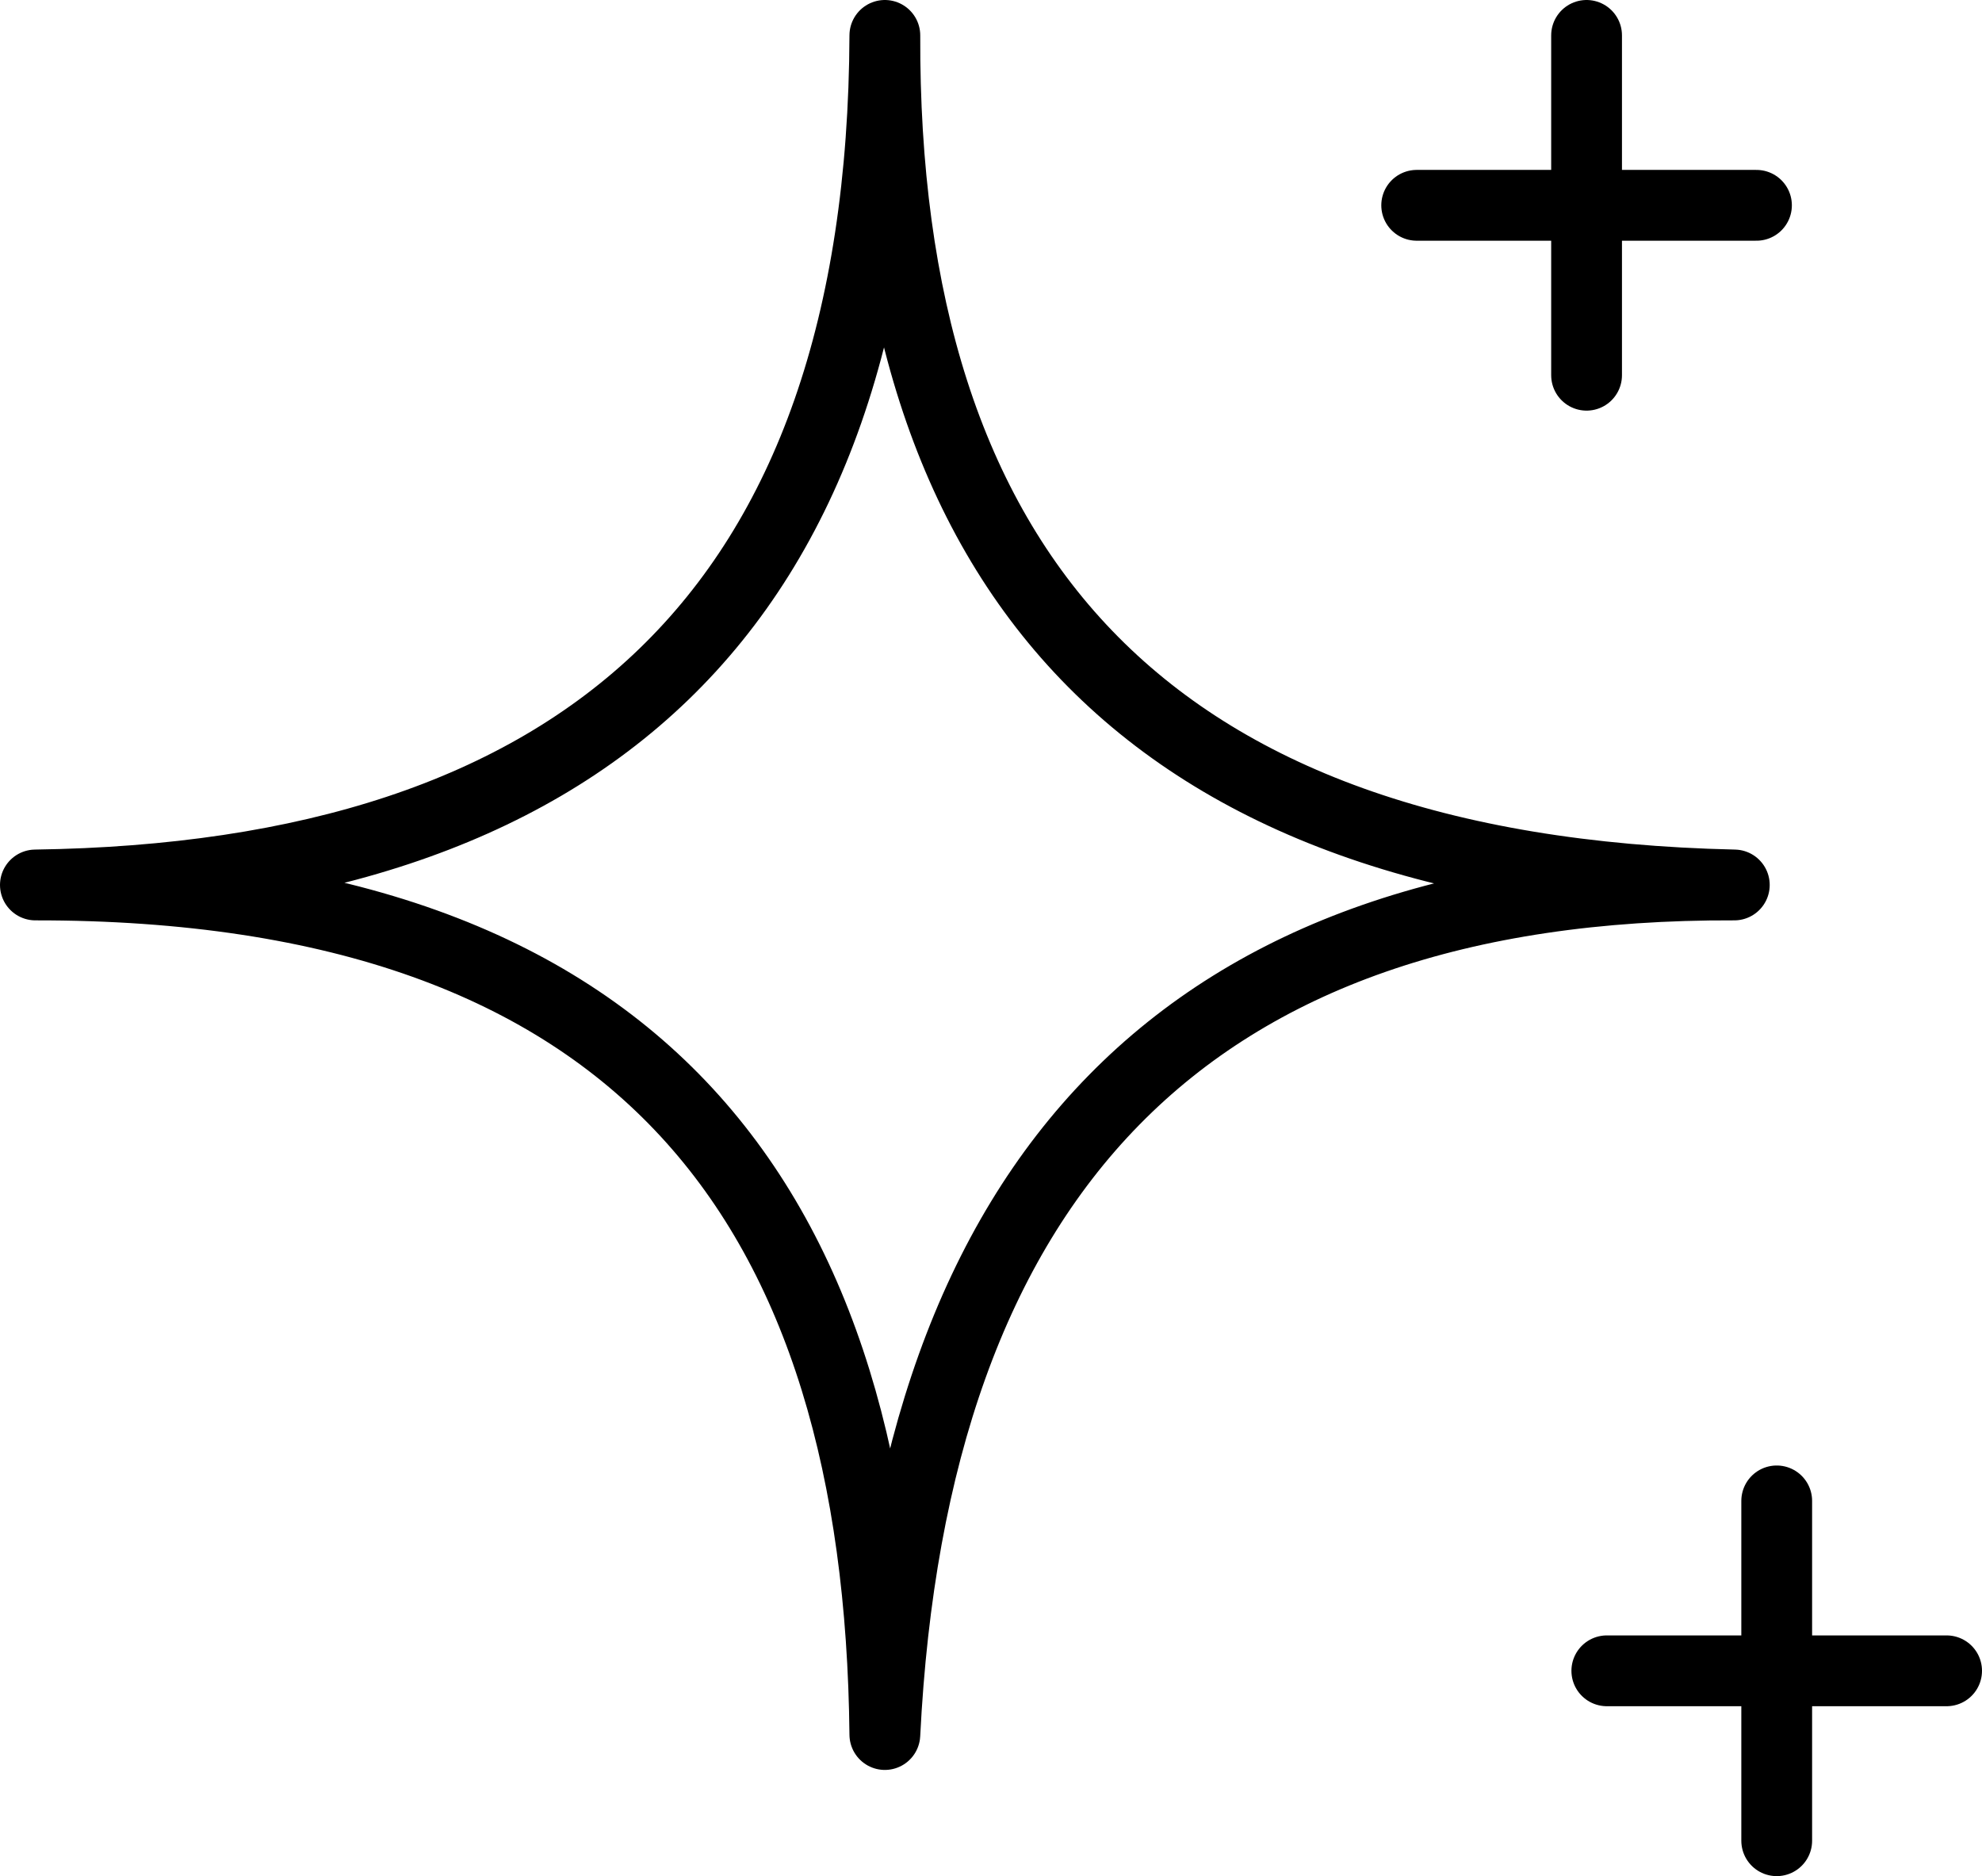 <svg xmlns="http://www.w3.org/2000/svg" width="55.998" height="53" viewBox="0 0 55.998 53">
  <g id="Grupo_994" data-name="Grupo 994" transform="translate(0.249 -0.375)">
    <path id="Caminho_2002" data-name="Caminho 2002" d="M24.751,1.375c-.06,15.074,7.27,23.626,24,24-15.516-.06-23.213,8.258-24,24-.151-14.849-6.787-24.022-24-24,15.4-.216,23.94-7.649,24-24Z" transform="translate(0)" fill="none" stroke="#000" stroke-linecap="round" stroke-linejoin="round" stroke-width="2"/>
    <path id="Caminho_2003" data-name="Caminho 2003" d="M19.012,1.375v9.6" transform="translate(25.565)" fill="none" stroke="#000" stroke-linecap="round" stroke-linejoin="round" stroke-width="2"/>
    <path id="Caminho_2004" data-name="Caminho 2004" d="M17.012,3.375h9.6" transform="translate(22.765 2.8)" fill="none" stroke="#000" stroke-linecap="round" stroke-linejoin="round" stroke-width="2"/>
    <path id="Caminho_2005" data-name="Caminho 2005" d="M21.25,18.625v9.6" transform="translate(28.699 24.15)" fill="none" stroke="#000" stroke-linecap="round" stroke-linejoin="round" stroke-width="2"/>
    <path id="Caminho_2006" data-name="Caminho 2006" d="M19.25,20.625h9.6" transform="translate(25.899 26.95)" fill="none" stroke="#000" stroke-linecap="round" stroke-linejoin="round" stroke-width="2"/>
  </g>
</svg>
